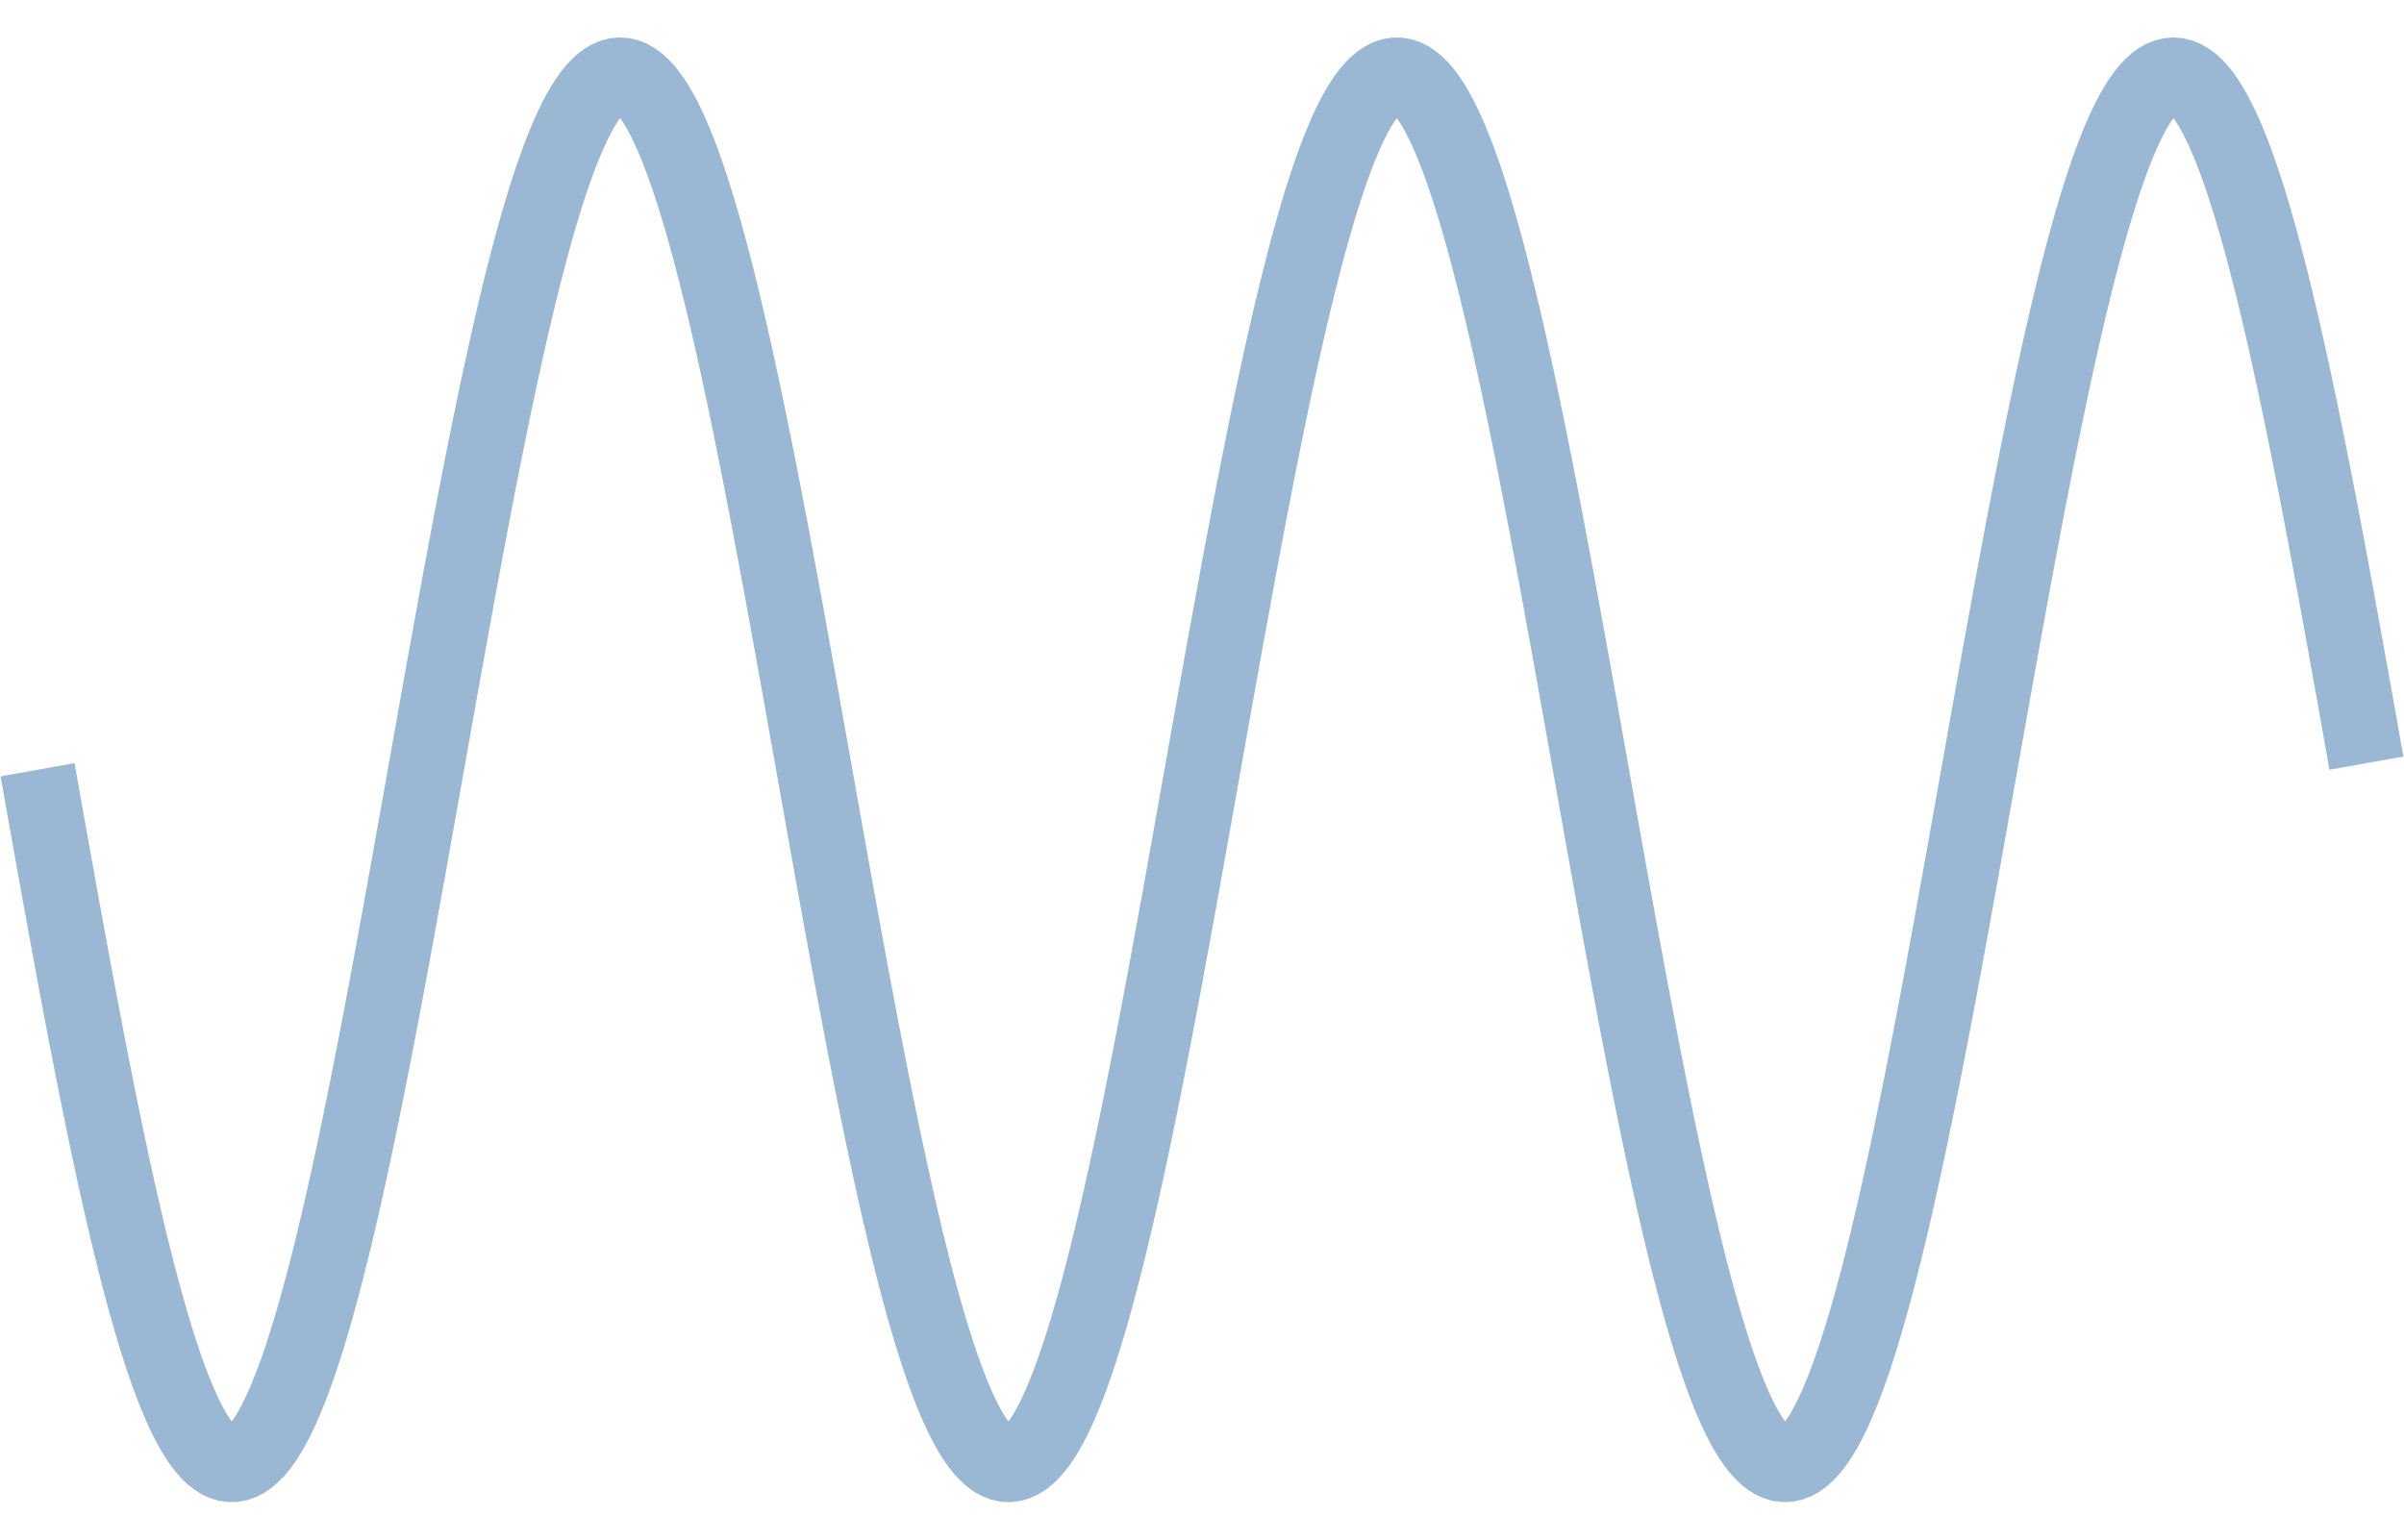 <?xml version="1.0" encoding="UTF-8"?> <svg xmlns="http://www.w3.org/2000/svg" width="64" height="41" viewBox="0 0 64 41" fill="none"> <path d="M1 20.5L1.099 21.055L1.197 21.61L1.296 22.163L1.395 22.715L1.494 23.265L1.592 23.812L1.691 24.357L1.79 24.898L1.889 25.435L1.987 25.967L2.086 26.495L2.185 27.017L2.283 27.534L2.382 28.044L2.481 28.547L2.58 29.043L2.678 29.532L2.777 30.012L2.876 30.483L2.975 30.946L3.073 31.399L3.172 31.843L3.271 32.276L3.369 32.699L3.468 33.111L3.567 33.511L3.666 33.9L3.764 34.276L3.863 34.64L3.962 34.992L4.061 35.33L4.159 35.655L4.258 35.967L4.357 36.264L4.455 36.548L4.554 36.816L4.653 37.071L4.752 37.31L4.85 37.534L4.949 37.743L5.048 37.936L5.146 38.114L5.245 38.276L5.344 38.422L5.443 38.551L5.541 38.665L5.64 38.762L5.739 38.842L5.838 38.906L5.936 38.954L6.035 38.985L6.134 38.999L6.232 38.997L6.331 38.978L6.43 38.942L6.529 38.89L6.627 38.821L6.726 38.736L6.825 38.635L6.924 38.517L7.022 38.382L7.121 38.232L7.22 38.066L7.318 37.884L7.417 37.686L7.516 37.473L7.615 37.245L7.713 37.001L7.812 36.743L7.911 36.47L8.01 36.182L8.108 35.881L8.207 35.566L8.306 35.237L8.404 34.895L8.503 34.54L8.602 34.172L8.701 33.792L8.799 33.4L8.898 32.996L8.997 32.581L9.096 32.156L9.194 31.72L9.293 31.273L9.392 30.817L9.49 30.352L9.589 29.878L9.688 29.395L9.787 28.905L9.885 28.407L9.984 27.901L10.083 27.39L10.181 26.872L10.28 26.348L10.379 25.819L10.478 25.285L10.576 24.747L10.675 24.204L10.774 23.659L10.873 23.111L10.971 22.56L11.07 22.008L11.169 21.454L11.268 20.9L11.366 20.345L11.465 19.79L11.564 19.236L11.662 18.683L11.761 18.131L11.86 17.582L11.959 17.035L12.057 16.492L12.156 15.952L12.255 15.416L12.354 14.885L12.452 14.358L12.551 13.838L12.65 13.323L12.748 12.815L12.847 12.313L12.946 11.819L13.045 11.333L13.143 10.855L13.242 10.386L13.341 9.926L13.44 9.476L13.538 9.035L13.637 8.605L13.736 8.185L13.834 7.776L13.933 7.379L14.032 6.994L14.131 6.621L14.229 6.26L14.328 5.912L14.427 5.578L14.525 5.256L14.624 4.949L14.723 4.655L14.822 4.376L14.92 4.111L15.019 3.861L15.118 3.626L15.217 3.406L15.315 3.202L15.414 3.013L15.513 2.839L15.611 2.682L15.71 2.541L15.809 2.416L15.908 2.307L16.006 2.214L16.105 2.138L16.204 2.079L16.302 2.036L16.401 2.01L16.5 2L16.599 2.007L16.698 2.031L16.796 2.071L16.895 2.128L16.994 2.201L17.092 2.291L17.191 2.397L17.29 2.52L17.389 2.658L17.487 2.813L17.586 2.984L17.685 3.17L17.783 3.372L17.882 3.59L17.981 3.823L18.08 4.07L18.178 4.333L18.277 4.61L18.376 4.901L18.474 5.206L18.573 5.526L18.672 5.858L18.771 6.204L18.869 6.563L18.968 6.934L19.067 7.317L19.166 7.712L19.264 8.119L19.363 8.537L19.462 8.966L19.561 9.405L19.659 9.854L19.758 10.312L19.857 10.78L19.955 11.257L20.054 11.742L20.153 12.234L20.252 12.735L20.35 13.242L20.449 13.755L20.548 14.275L20.646 14.8L20.745 15.331L20.844 15.866L20.943 16.405L21.041 16.948L21.14 17.495L21.239 18.044L21.338 18.595L21.436 19.147L21.535 19.701L21.634 20.256L21.733 20.811L21.831 21.366L21.93 21.92L22.029 22.473L22.127 23.023L22.226 23.572L22.325 24.118L22.424 24.66L22.522 25.199L22.621 25.734L22.72 26.264L22.819 26.788L22.917 27.308L23.016 27.82L23.115 28.327L23.213 28.826L23.312 29.318L23.411 29.802L23.51 30.277L23.608 30.744L23.707 31.201L23.806 31.649L23.904 32.087L24.003 32.514L24.102 32.931L24.201 33.336L24.299 33.73L24.398 34.112L24.497 34.482L24.596 34.839L24.694 35.183L24.793 35.514L24.892 35.832L24.99 36.135L25.089 36.425L25.188 36.7L25.287 36.961L25.385 37.207L25.484 37.438L25.583 37.653L25.681 37.853L25.78 38.038L25.879 38.207L25.978 38.359L26.076 38.496L26.175 38.617L26.274 38.721L26.373 38.809L26.471 38.88L26.57 38.935L26.669 38.973L26.767 38.995L26.866 39L26.965 38.988L27.064 38.96L27.162 38.915L27.261 38.854L27.36 38.776L27.459 38.681L27.557 38.57L27.656 38.443L27.755 38.3L27.854 38.141L27.952 37.966L28.051 37.775L28.15 37.569L28.248 37.347L28.347 37.11L28.446 36.858L28.545 36.591L28.643 36.31L28.742 36.015L28.841 35.706L28.939 35.383L29.038 35.047L29.137 34.697L29.236 34.335L29.334 33.96L29.433 33.574L29.532 33.175L29.631 32.765L29.729 32.344L29.828 31.913L29.927 31.471L30.026 31.019L30.124 30.558L30.223 30.087L30.322 29.609L30.42 29.122L30.519 28.627L30.618 28.124L30.717 27.615L30.815 27.1L30.914 26.579L31.013 26.052L31.111 25.52L31.21 24.983L31.309 24.443L31.408 23.899L31.506 23.352L31.605 22.803L31.704 22.251L31.802 21.698L31.901 21.143L32 20.589L32.099 20.034L32.197 19.479L32.296 18.925L32.395 18.373L32.494 17.823L32.592 17.275L32.691 16.73L32.79 16.189L32.889 15.651L32.987 15.117L33.086 14.589L33.185 14.066L33.283 13.548L33.382 13.037L33.481 12.533L33.58 12.036L33.678 11.546L33.777 11.065L33.876 10.591L33.974 10.127L34.073 9.672L34.172 9.227L34.271 8.792L34.369 8.368L34.468 7.955L34.567 7.552L34.666 7.162L34.764 6.783L34.863 6.417L34.962 6.064L35.06 5.723L35.159 5.396L35.258 5.082L35.357 4.782L35.455 4.497L35.554 4.226L35.653 3.969L35.752 3.727L35.85 3.501L35.949 3.289L36.048 3.094L36.147 2.914L36.245 2.749L36.344 2.601L36.443 2.469L36.541 2.353L36.64 2.253L36.739 2.17L36.838 2.103L36.936 2.053L37.035 2.019L37.134 2.002L37.233 2.002L37.331 2.018L37.43 2.051L37.529 2.101L37.627 2.167L37.726 2.25L37.825 2.349L37.924 2.464L38.022 2.596L38.121 2.743L38.22 2.907L38.319 3.087L38.417 3.282L38.516 3.492L38.615 3.718L38.713 3.96L38.812 4.216L38.911 4.486L39.01 4.771L39.108 5.07L39.207 5.384L39.306 5.71L39.404 6.05L39.503 6.403L39.602 6.769L39.701 7.147L39.799 7.537L39.898 7.939L39.997 8.352L40.096 8.776L40.194 9.211L40.293 9.655L40.392 10.11L40.49 10.573L40.589 11.046L40.688 11.527L40.787 12.017L40.885 12.514L40.984 13.018L41.083 13.529L41.181 14.046L41.28 14.569L41.379 15.097L41.478 15.63L41.576 16.168L41.675 16.709L41.774 17.254L41.873 17.802L41.971 18.352L42.07 18.904L42.169 19.458L42.267 20.012L42.366 20.567L42.465 21.122L42.564 21.677L42.662 22.23L42.761 22.782L42.86 23.331L42.959 23.878L43.057 24.422L43.156 24.963L43.255 25.499L43.353 26.031L43.452 26.558L43.551 27.08L43.65 27.596L43.748 28.105L43.847 28.608L43.946 29.103L44.045 29.59L44.143 30.069L44.242 30.54L44.341 31.002L44.44 31.454L44.538 31.896L44.637 32.328L44.736 32.749L44.834 33.16L44.933 33.559L45.032 33.946L45.131 34.321L45.229 34.684L45.328 35.033L45.427 35.37L45.526 35.694L45.624 36.004L45.723 36.299L45.822 36.581L45.92 36.848L46.019 37.1L46.118 37.338L46.217 37.56L46.315 37.767L46.414 37.959L46.513 38.134L46.611 38.294L46.71 38.438L46.809 38.566L46.908 38.677L47.006 38.772L47.105 38.851L47.204 38.913L47.303 38.959L47.401 38.988L47.5 39L47.599 38.995L47.697 38.974L47.796 38.937L47.895 38.883L47.994 38.812L48.092 38.725L48.191 38.621L48.29 38.501L48.389 38.365L48.487 38.213L48.586 38.045L48.685 37.861L48.783 37.661L48.882 37.446L48.981 37.216L49.08 36.971L49.178 36.71L49.277 36.436L49.376 36.147L49.474 35.843L49.573 35.526L49.672 35.196L49.771 34.852L49.869 34.496L49.968 34.127L50.067 33.745L50.166 33.352L50.264 32.947L50.363 32.531L50.462 32.104L50.56 31.666L50.659 31.219L50.758 30.762L50.857 30.295L50.955 29.82L51.054 29.337L51.153 28.845L51.252 28.346L51.35 27.84L51.449 27.327L51.548 26.808L51.647 26.284L51.745 25.754L51.844 25.22L51.943 24.681L52.041 24.139L52.14 23.593L52.239 23.044L52.338 22.494L52.436 21.941L52.535 21.387L52.634 20.832L52.733 20.277L52.831 19.723L52.93 19.169L53.029 18.616L53.127 18.064L53.226 17.516L53.325 16.969L53.424 16.426L53.522 15.887L53.621 15.351L53.72 14.821L53.819 14.295L53.917 13.775L54.016 13.261L54.115 12.754L54.213 12.253L54.312 11.76L54.411 11.275L54.51 10.798L54.608 10.33L54.707 9.871L54.806 9.422L54.904 8.982L55.003 8.553L55.102 8.135L55.201 7.728L55.299 7.332L55.398 6.948L55.497 6.577L55.596 6.217L55.694 5.871L55.793 5.538L55.892 5.218L55.99 4.912L56.089 4.621L56.188 4.343L56.287 4.08L56.385 3.832L56.484 3.599L56.583 3.38L56.681 3.178L56.78 2.991L56.879 2.82L56.978 2.664L57.076 2.525L57.175 2.402L57.274 2.295L57.373 2.204L57.471 2.13L57.57 2.073L57.669 2.032L57.767 2.008L57.866 2L57.965 2.009L58.064 2.035L58.162 2.077L58.261 2.136L58.36 2.211L58.459 2.303L58.557 2.411L58.656 2.536L58.755 2.676L58.853 2.833L58.952 3.006L59.051 3.194L59.15 3.398L59.248 3.617L59.347 3.852L59.446 4.101L59.545 4.365L59.643 4.644L59.742 4.937L59.841 5.244L59.94 5.565L60.038 5.899L60.137 6.247L60.236 6.607L60.334 6.979L60.433 7.364L60.532 7.761L60.631 8.169L60.729 8.588L60.828 9.018L60.927 9.459L61.026 9.909L61.124 10.368L61.223 10.837L61.322 11.315L61.42 11.801L61.519 12.294L61.618 12.795L61.717 13.303L61.815 13.818L61.914 14.338L62.013 14.864L62.111 15.395L62.21 15.931L62.309 16.471L62.408 17.014L62.506 17.561L62.605 18.11L62.704 18.661L62.803 19.214L62.901 19.769L63 20.323" stroke="#9AB7D4" stroke-width="2"></path> </svg> 